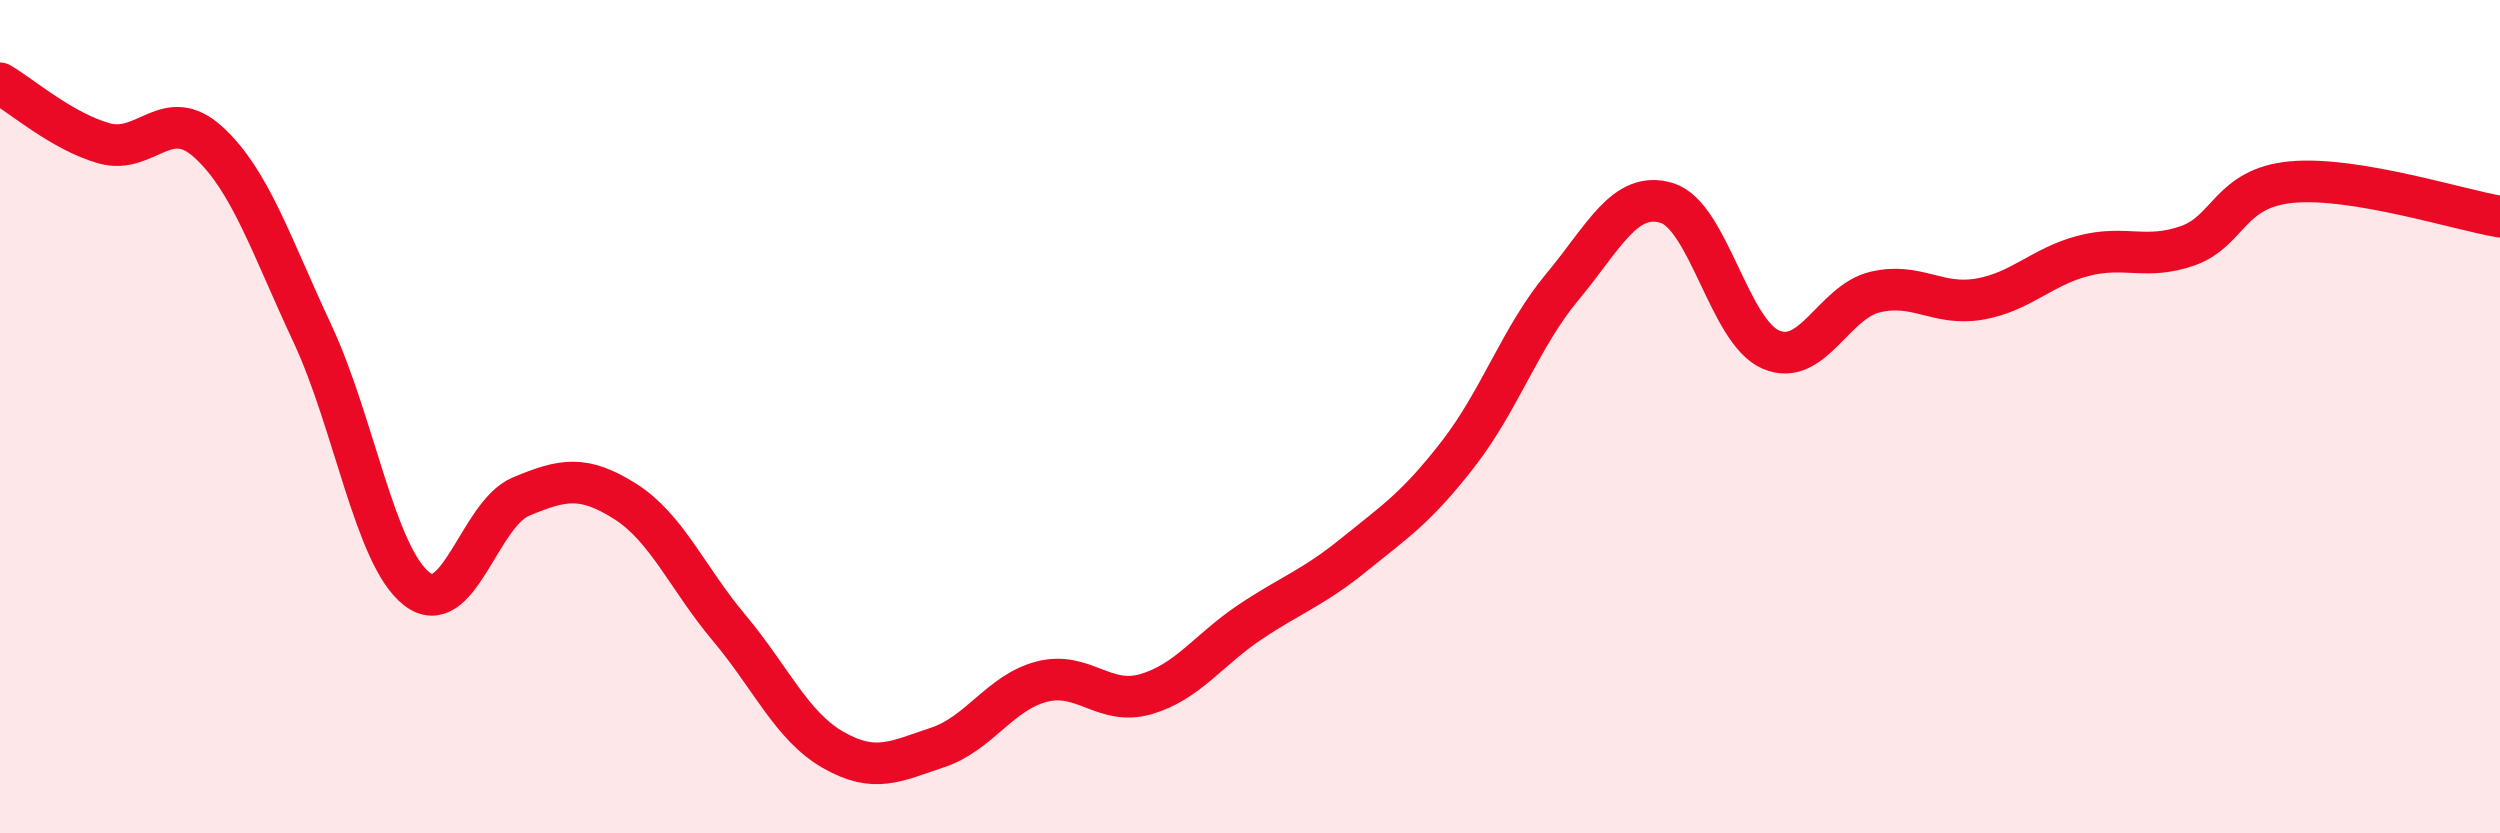 
    <svg width="60" height="20" viewBox="0 0 60 20" xmlns="http://www.w3.org/2000/svg">
      <path
        d="M 0,2 C 0.5,2.29 1.5,3.16 2.5,3.44 C 3.5,3.72 4,2.5 5,3.41 C 6,4.32 6.5,5.87 7.5,8.01 C 8.5,10.15 9,13.35 10,14.13 C 11,14.91 11.5,12.34 12.5,11.92 C 13.5,11.5 14,11.4 15,12.03 C 16,12.66 16.5,13.88 17.5,15.07 C 18.5,16.26 19,17.43 20,18 C 21,18.57 21.5,18.27 22.5,17.94 C 23.5,17.61 24,16.62 25,16.36 C 26,16.1 26.5,16.95 27.5,16.66 C 28.5,16.37 29,15.6 30,14.93 C 31,14.26 31.5,14.12 32.5,13.31 C 33.5,12.5 34,12.18 35,10.89 C 36,9.6 36.5,8.08 37.5,6.88 C 38.5,5.68 39,4.57 40,4.87 C 41,5.17 41.5,7.96 42.5,8.39 C 43.5,8.82 44,7.25 45,7.01 C 46,6.77 46.5,7.35 47.5,7.18 C 48.5,7.01 49,6.4 50,6.14 C 51,5.88 51.5,6.25 52.5,5.9 C 53.5,5.55 53.5,4.51 55,4.37 C 56.5,4.23 59,5.03 60,5.2L60 20L0 20Z"
        fill="#EB0A25"
        opacity="0.1"
        stroke-linecap="round"
        stroke-linejoin="round"
      />
      <path
        d="M 0,2 C 0.5,2.29 1.5,3.16 2.5,3.44 C 3.5,3.72 4,2.5 5,3.41 C 6,4.32 6.5,5.87 7.5,8.01 C 8.5,10.15 9,13.35 10,14.13 C 11,14.91 11.5,12.34 12.5,11.92 C 13.5,11.5 14,11.4 15,12.03 C 16,12.66 16.5,13.88 17.5,15.07 C 18.5,16.26 19,17.43 20,18 C 21,18.57 21.5,18.27 22.5,17.94 C 23.5,17.61 24,16.62 25,16.36 C 26,16.1 26.5,16.95 27.5,16.66 C 28.5,16.37 29,15.6 30,14.93 C 31,14.26 31.5,14.12 32.5,13.31 C 33.5,12.5 34,12.18 35,10.89 C 36,9.6 36.5,8.08 37.5,6.88 C 38.5,5.68 39,4.57 40,4.87 C 41,5.17 41.5,7.96 42.5,8.39 C 43.5,8.82 44,7.25 45,7.01 C 46,6.77 46.5,7.35 47.5,7.18 C 48.5,7.01 49,6.4 50,6.14 C 51,5.88 51.5,6.25 52.5,5.9 C 53.5,5.55 53.5,4.51 55,4.37 C 56.5,4.23 59,5.03 60,5.2"
        stroke="#EB0A25"
        stroke-width="1"
        fill="none"
        stroke-linecap="round"
        stroke-linejoin="round"
      />
    </svg>
  
